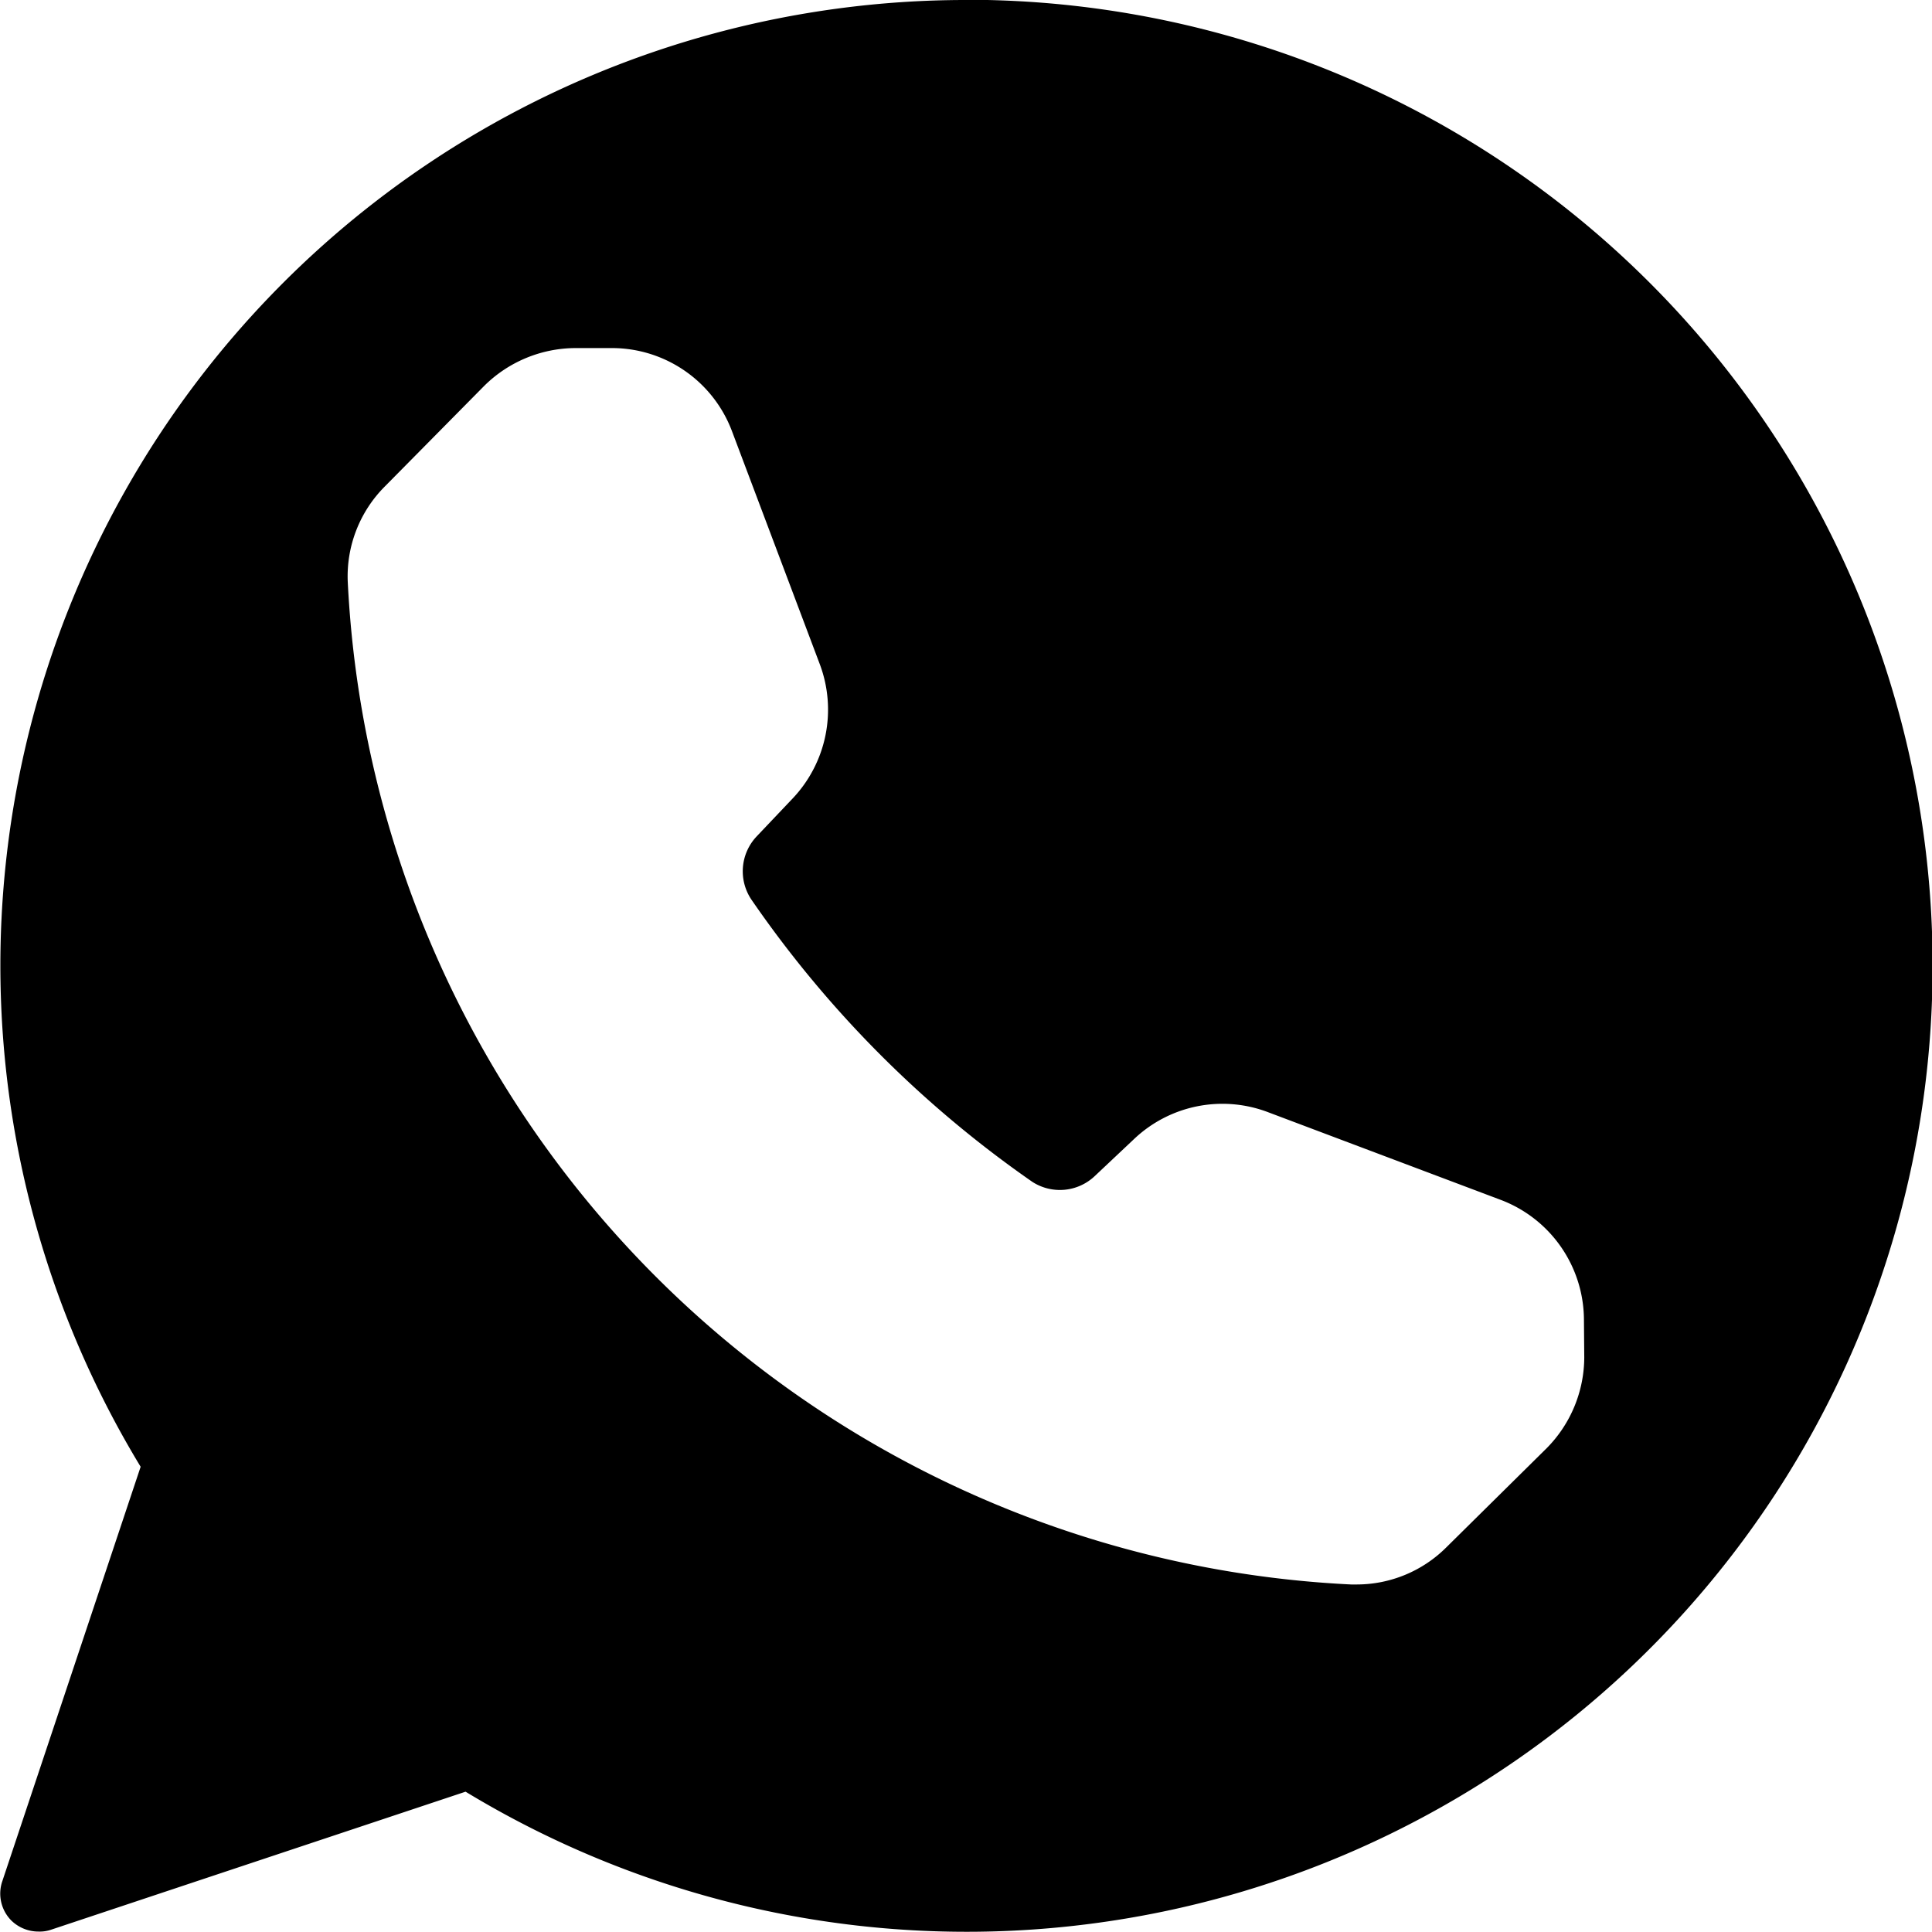<svg xmlns="http://www.w3.org/2000/svg" width="17.79" height="17.789" viewBox="0 0 17.79 17.789">
  <path id="Trazado_7" data-name="Trazado 7" d="M125.553,46.665a8.891,8.891,0,0,0-7.6,13.506l-1.274,3.817a.352.352,0,0,0,.085.363.358.358,0,0,0,.253.1.319.319,0,0,0,.114-.018l3.814-1.27a8.895,8.895,0,1,0,4.611-16.5Zm5.693,12.5A1.194,1.194,0,0,1,130.9,60l-.925.914a1.169,1.169,0,0,1-.825.341H129.1a9.721,9.721,0,0,1-9.24-9.236,1.171,1.171,0,0,1,.342-.875l.914-.925a1.2,1.2,0,0,1,.84-.349h.342a1.182,1.182,0,0,1,1.1.765l.811,2.152a1.19,1.19,0,0,1-.249,1.227l-.334.352a.467.467,0,0,0-.046.587,10.2,10.2,0,0,0,2.583,2.594.467.467,0,0,0,.576-.053l.363-.342a1.182,1.182,0,0,1,1.224-.249l2.152.811a1.185,1.185,0,0,1,.765,1.1Z" transform="translate(-116.658 -46.665)"/>
</svg>